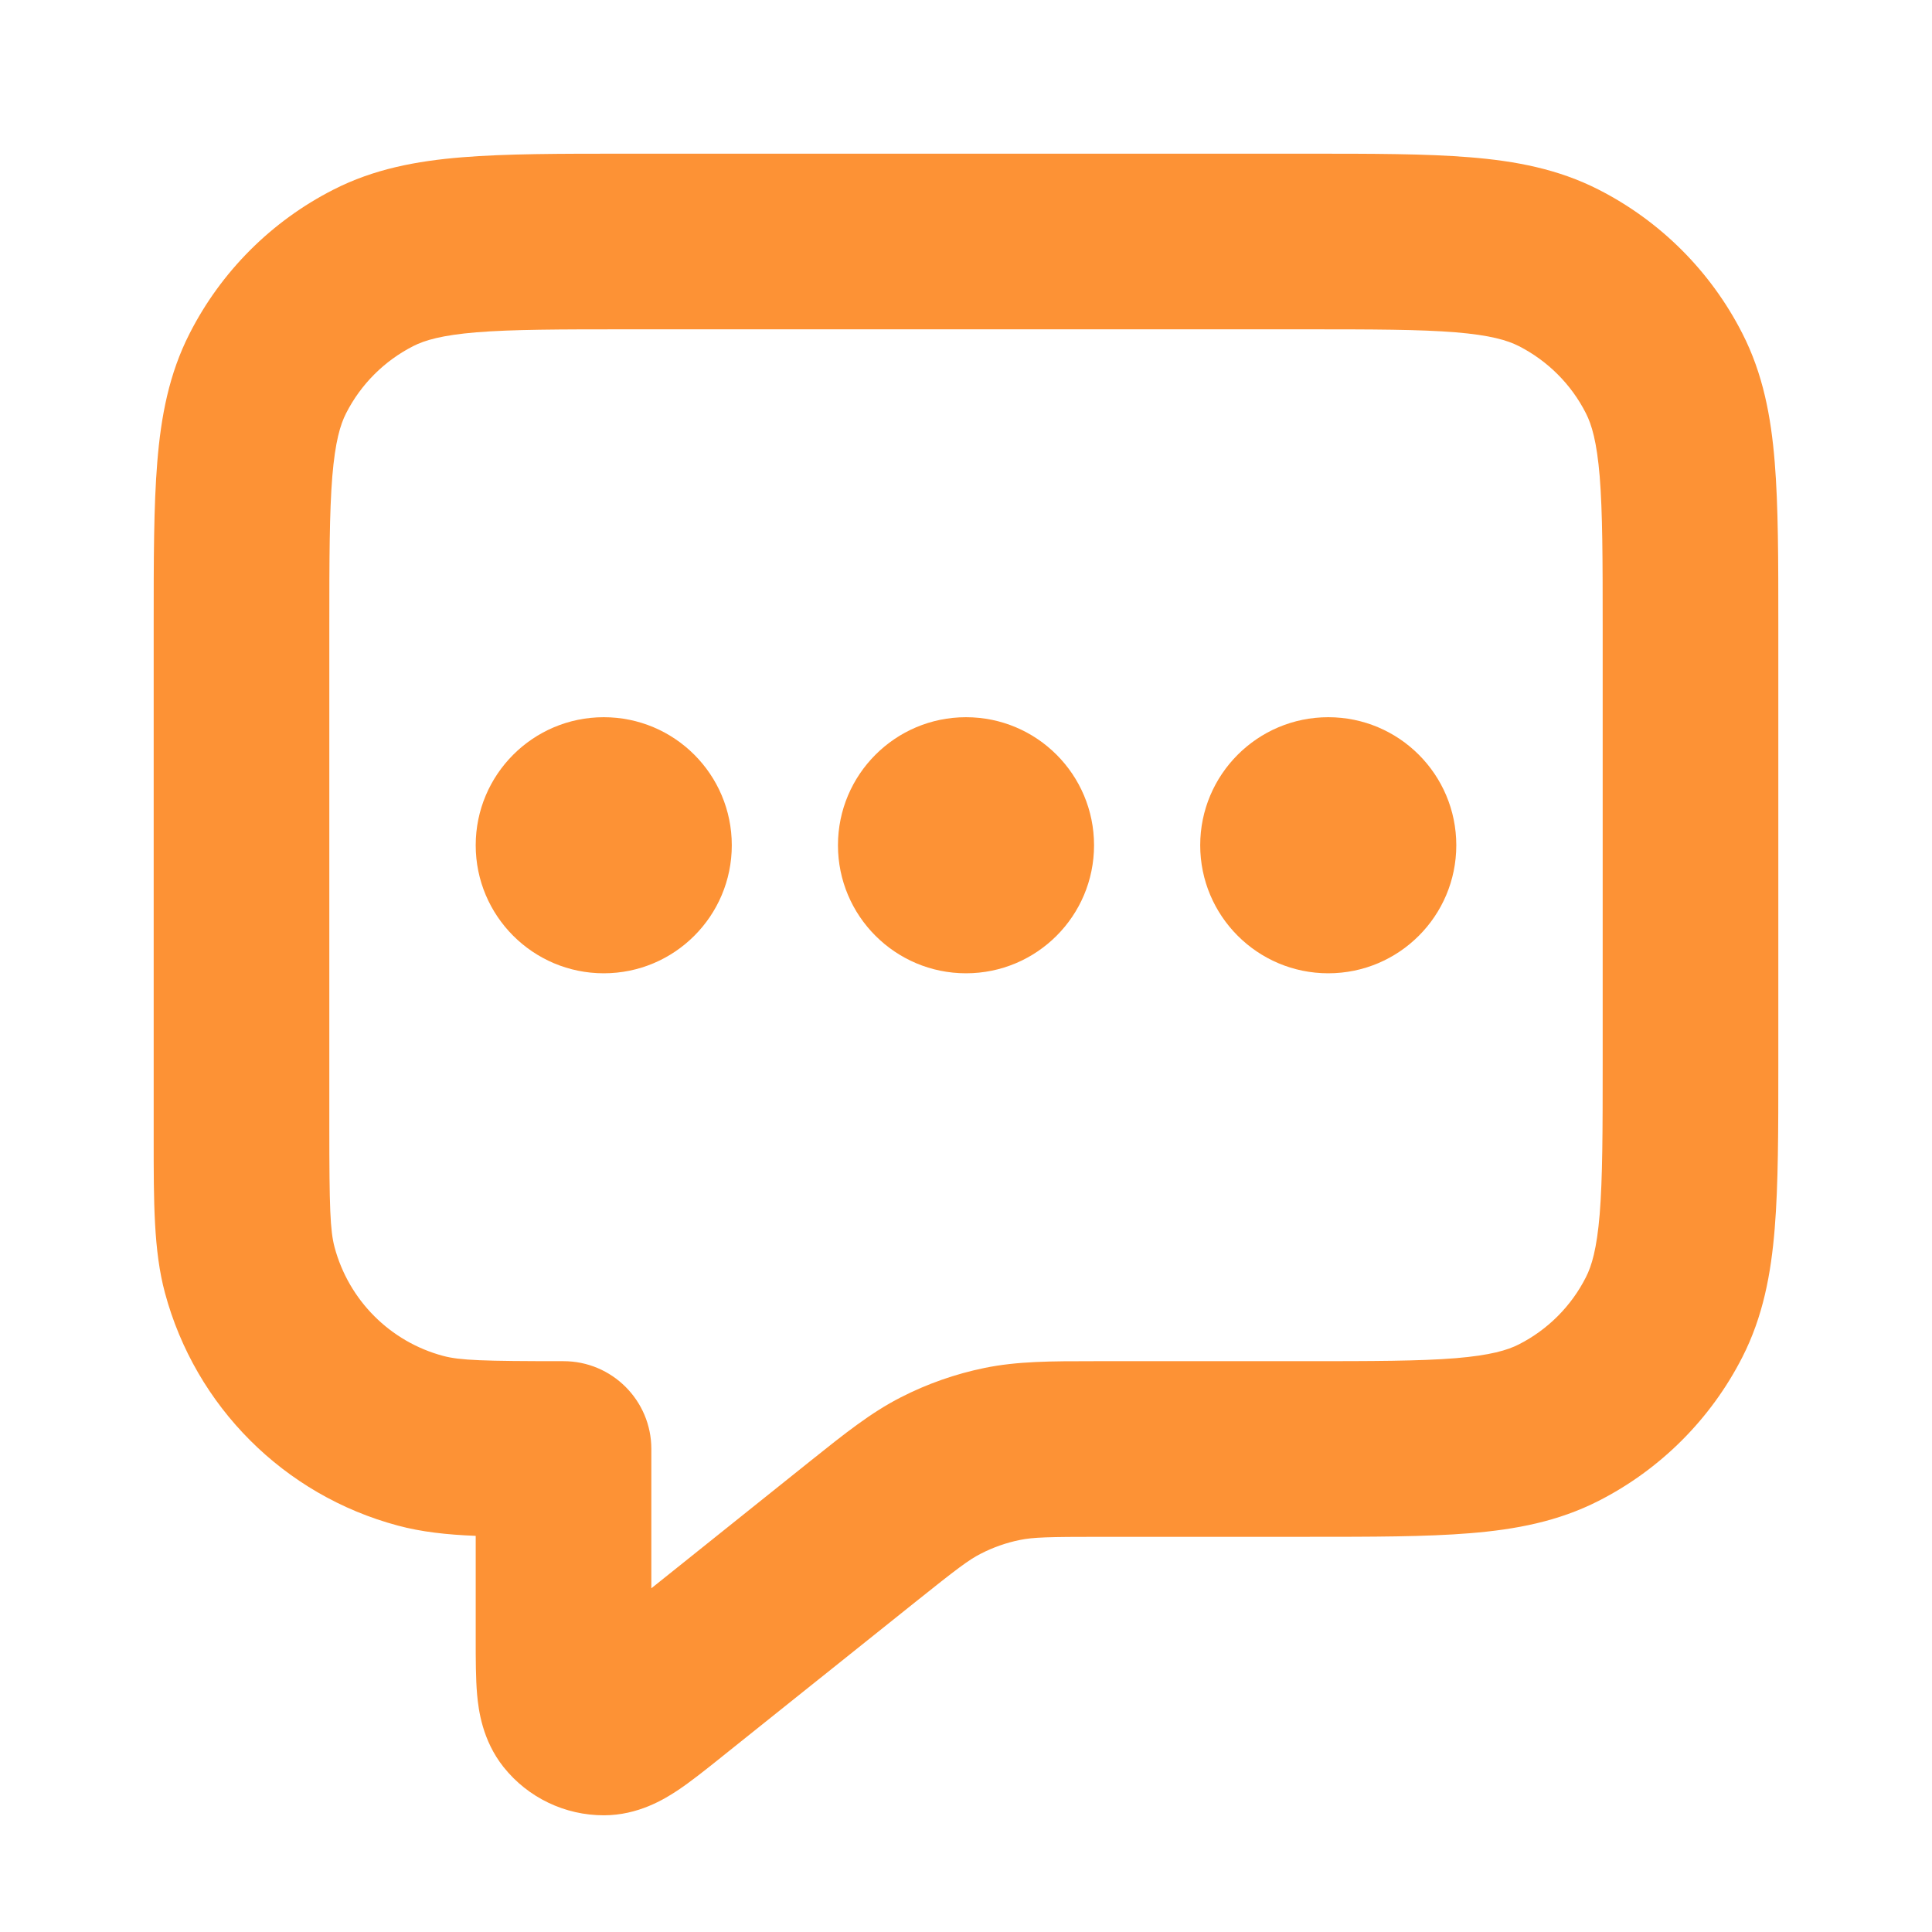 <svg width="22" height="22" viewBox="0 0 22 22" fill="none" xmlns="http://www.w3.org/2000/svg">
<g clip-path="url(#clip0_4629_2436)">
<path fill-rule="evenodd" clip-rule="evenodd" d="M7.109 1.75L7.15 1.75H14.85L14.891 1.75C15.626 1.75 16.238 1.75 16.738 1.791C17.258 1.833 17.744 1.925 18.203 2.159C18.908 2.518 19.482 3.092 19.841 3.798C20.075 4.256 20.167 4.742 20.209 5.262C20.25 5.762 20.25 6.374 20.25 7.109V7.15V12.1V12.141C20.25 12.876 20.25 13.488 20.209 13.988C20.167 14.508 20.075 14.994 19.841 15.453C19.482 16.158 18.908 16.732 18.203 17.091C17.744 17.325 17.258 17.417 16.738 17.459C16.238 17.5 15.626 17.5 14.891 17.5H14.85H12.543C11.931 17.5 11.764 17.505 11.613 17.536C11.459 17.567 11.309 17.62 11.169 17.692C11.031 17.762 10.898 17.863 10.42 18.245L8.233 19.994L8.206 20.016C8.039 20.149 7.865 20.289 7.711 20.391C7.564 20.488 7.266 20.671 6.877 20.671C6.433 20.672 6.012 20.47 5.735 20.123C5.492 19.818 5.449 19.472 5.433 19.297C5.417 19.113 5.417 18.889 5.417 18.675L5.417 18.641V17.489C5.087 17.476 4.797 17.444 4.53 17.372C3.235 17.026 2.225 16.015 1.878 14.721C1.749 14.241 1.75 13.688 1.75 12.966C1.75 12.922 1.75 12.878 1.75 12.833V7.15L1.75 7.109C1.75 6.374 1.75 5.762 1.791 5.262C1.833 4.742 1.925 4.256 2.159 3.798C2.518 3.092 3.092 2.518 3.798 2.159C4.256 1.925 4.742 1.833 5.262 1.791C5.762 1.75 6.374 1.75 7.109 1.75ZM5.425 3.784C5.029 3.817 4.835 3.875 4.706 3.941C4.376 4.109 4.109 4.376 3.941 4.706C3.875 4.835 3.817 5.029 3.784 5.425C3.751 5.834 3.75 6.363 3.75 7.15V12.833C3.75 13.75 3.759 14.012 3.81 14.203C3.972 14.807 4.443 15.279 5.047 15.44C5.238 15.491 5.5 15.5 6.417 15.5C6.969 15.5 7.417 15.948 7.417 16.5V18.086L9.17 16.683C9.192 16.666 9.214 16.648 9.235 16.631C9.619 16.324 9.918 16.085 10.259 15.911C10.56 15.757 10.88 15.645 11.211 15.577C11.586 15.5 11.969 15.5 12.461 15.5C12.488 15.5 12.515 15.5 12.543 15.5H14.85C15.637 15.5 16.166 15.499 16.575 15.466C16.972 15.433 17.165 15.375 17.295 15.309C17.624 15.142 17.892 14.874 18.059 14.544C18.125 14.415 18.183 14.222 18.216 13.825C18.249 13.416 18.25 12.887 18.25 12.1V7.15C18.25 6.363 18.249 5.834 18.216 5.425C18.183 5.029 18.125 4.835 18.059 4.706C17.892 4.376 17.624 4.109 17.295 3.941C17.165 3.875 16.972 3.817 16.575 3.784C16.166 3.751 15.637 3.75 14.85 3.75H7.15C6.364 3.75 5.834 3.751 5.425 3.784ZM5.417 9.625C5.417 8.82 6.07 8.167 6.875 8.167C7.681 8.167 8.333 8.82 8.333 9.625C8.333 10.43 7.681 11.083 6.875 11.083C6.07 11.083 5.417 10.43 5.417 9.625ZM9.542 9.625C9.542 8.82 10.195 8.167 11 8.167C11.806 8.167 12.458 8.82 12.458 9.625C12.458 10.43 11.806 11.083 11 11.083C10.195 11.083 9.542 10.43 9.542 9.625ZM13.667 9.625C13.667 8.82 14.32 8.167 15.125 8.167C15.931 8.167 16.583 8.82 16.583 9.625C16.583 10.43 15.931 11.083 15.125 11.083C14.32 11.083 13.667 10.43 13.667 9.625Z" fill="#FD9235"/>
</g>
<defs>
<clipPath id="clip0_4629_2436">
<rect width="22" height="22" fill="white"/>
</clipPath>
</defs>
</svg>
